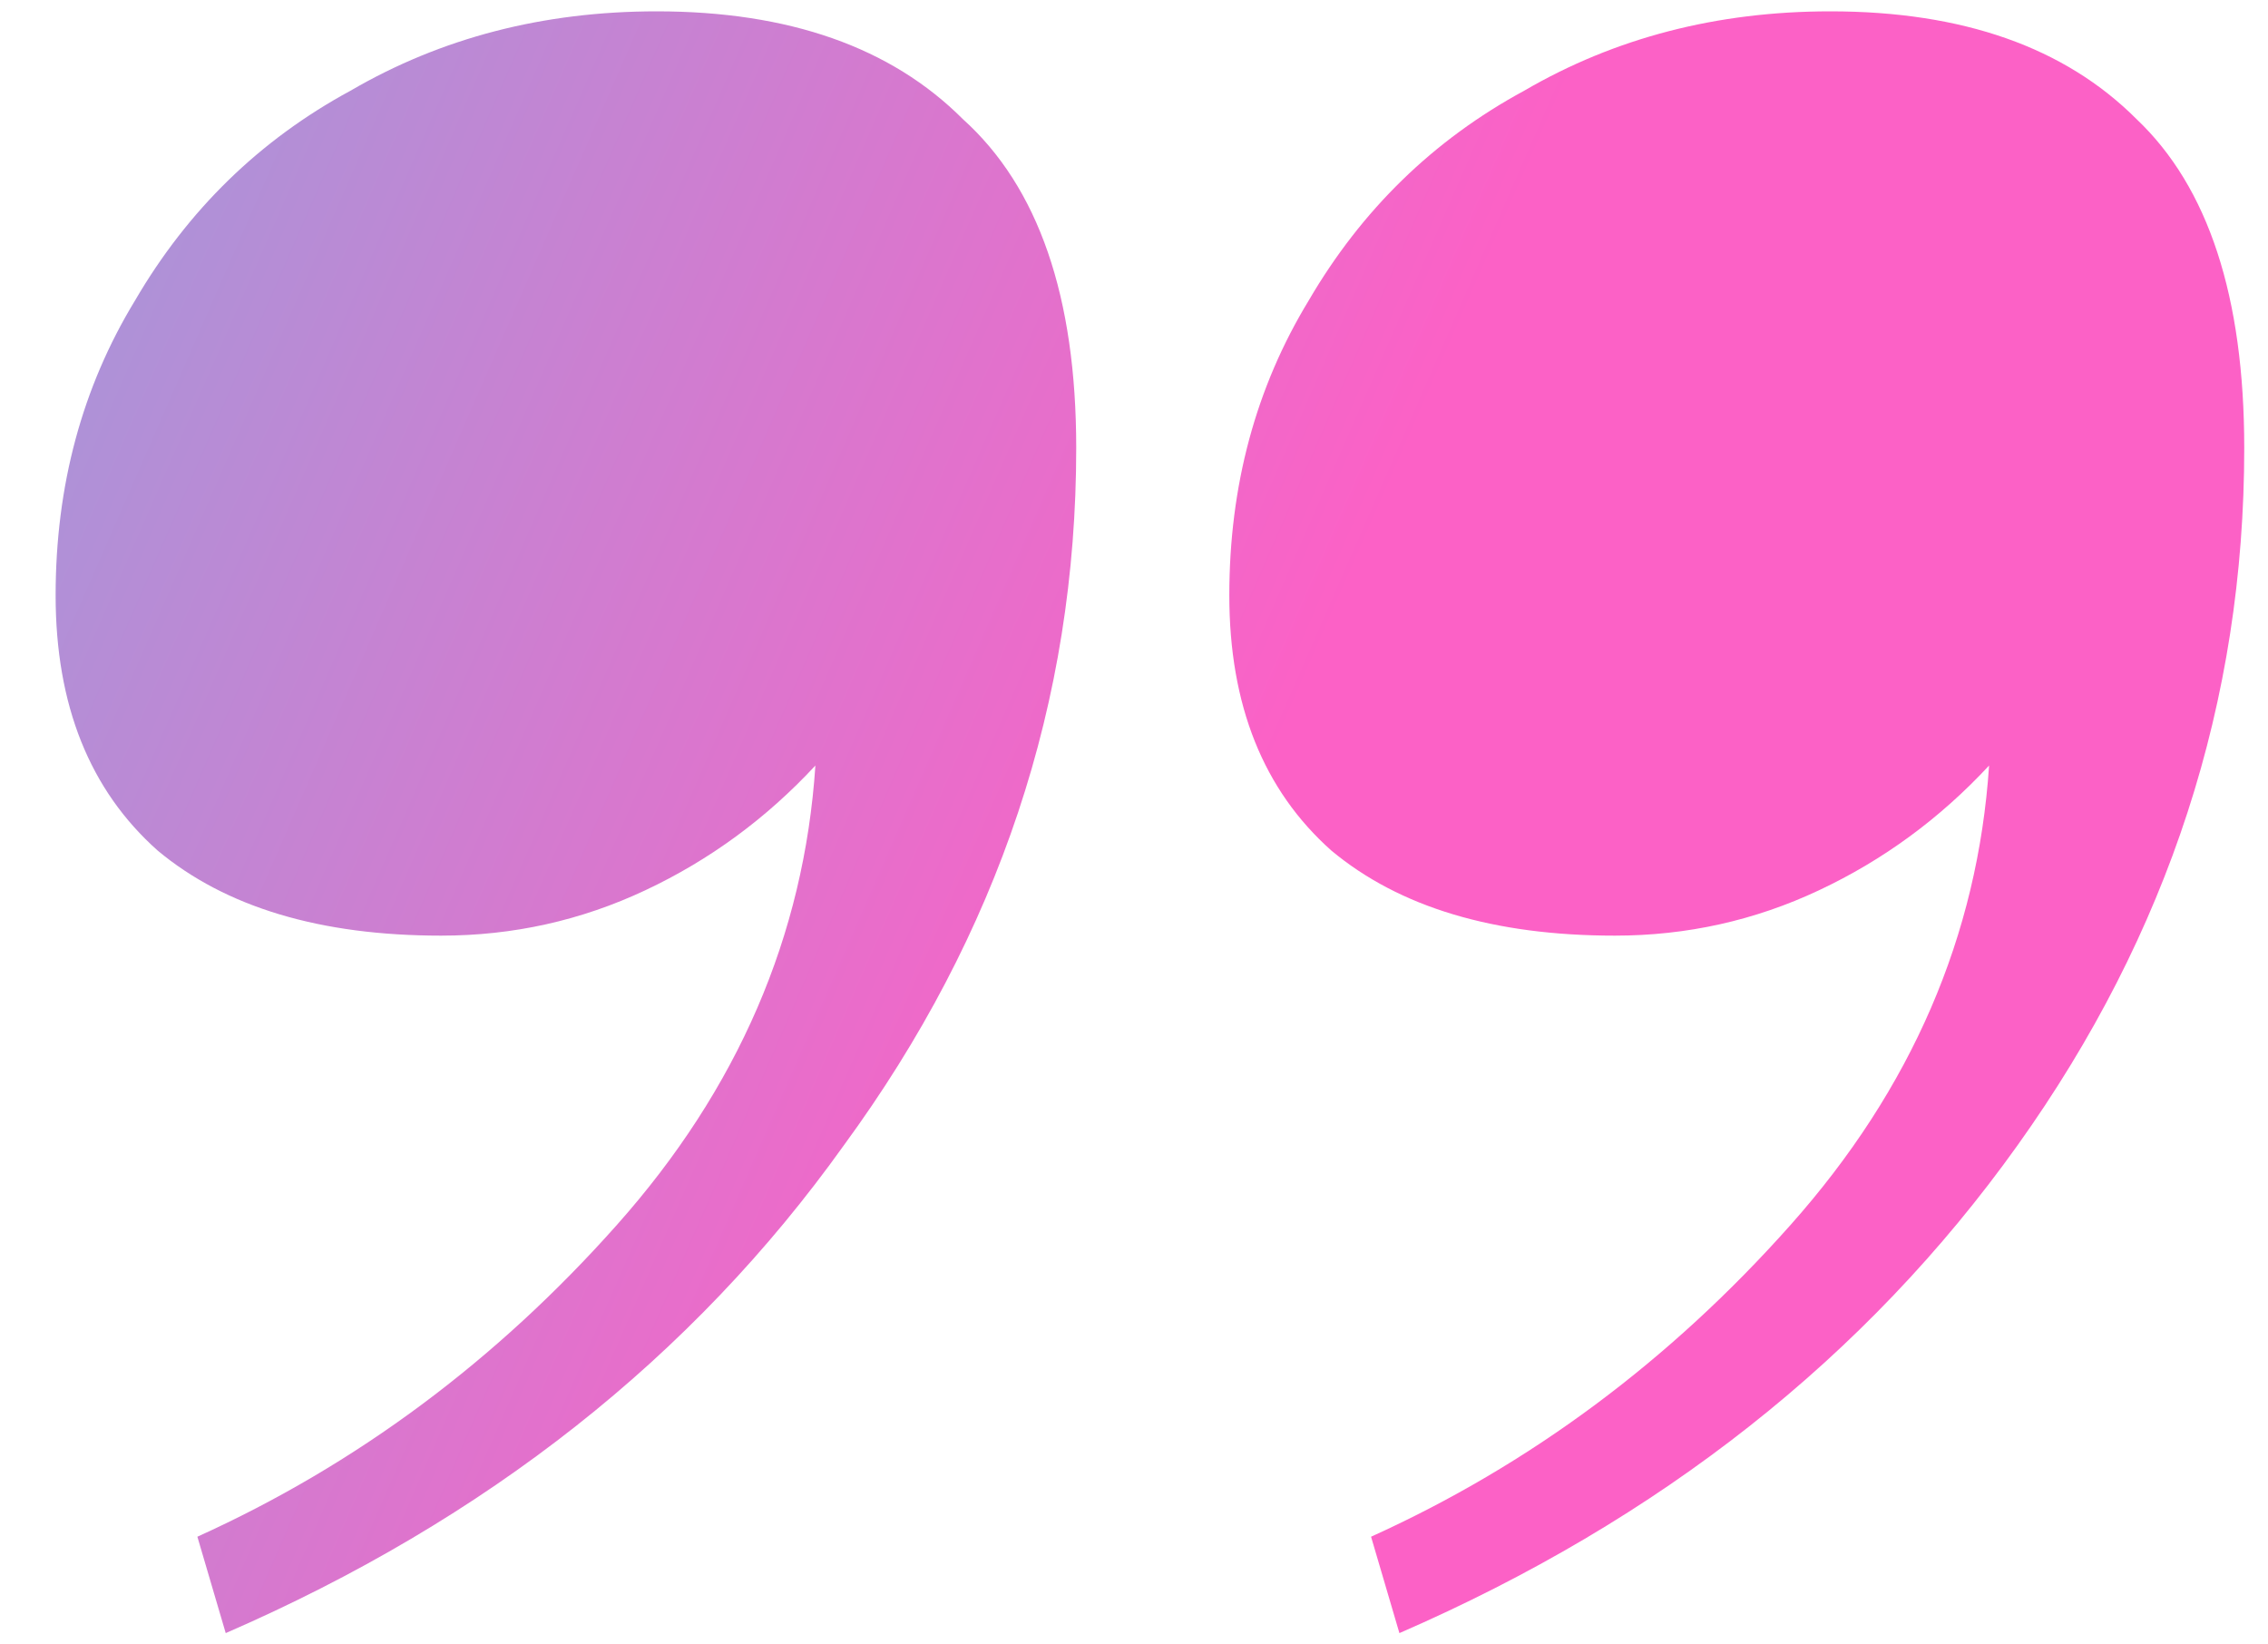 <?xml version="1.0" encoding="UTF-8"?> <svg xmlns="http://www.w3.org/2000/svg" width="40" height="29" viewBox="0 0 40 29" fill="none"> <path d="M18.981 7.9C18.981 12.367 17.615 16.467 14.881 20.2C12.215 23.933 8.581 26.8 3.981 28.8L3.481 27.1C6.281 25.833 8.748 24 10.881 21.6C13.015 19.2 14.181 16.5 14.381 13.5C13.515 14.433 12.515 15.167 11.381 15.7C10.248 16.233 9.048 16.5 7.781 16.5C5.648 16.5 3.981 16 2.781 15C1.581 13.933 0.981 12.433 0.981 10.5C0.981 8.567 1.448 6.833 2.381 5.3C3.315 3.7 4.581 2.467 6.181 1.6C7.781 0.667 9.581 0.2 11.581 0.2C13.915 0.2 15.715 0.833 16.981 2.1C18.315 3.3 18.981 5.233 18.981 7.9ZM39.581 7.9C39.581 12.367 38.248 16.467 35.581 20.2C32.915 23.933 29.281 26.8 24.681 28.8L24.181 27.1C26.981 25.833 29.448 24 31.581 21.6C33.715 19.2 34.881 16.5 35.081 13.5C34.215 14.433 33.215 15.167 32.081 15.7C30.948 16.233 29.748 16.5 28.481 16.5C26.348 16.5 24.681 16 23.481 15C22.281 13.933 21.681 12.433 21.681 10.5C21.681 8.567 22.148 6.833 23.081 5.3C24.015 3.7 25.281 2.467 26.881 1.6C28.481 0.667 30.281 0.2 32.281 0.2C34.615 0.2 36.415 0.833 37.681 2.1C38.948 3.3 39.581 5.233 39.581 7.9Z" fill="url(#paint0_linear_5966_4582)"></path> <defs> <linearGradient id="paint0_linear_5966_4582" x1="-6.5" y1="-9.91" x2="26.401" y2="4.474" gradientUnits="userSpaceOnUse"> <stop stop-color="#7CB1E3"></stop> <stop offset="1" stop-color="#FC61C6"></stop> </linearGradient> </defs> </svg> 